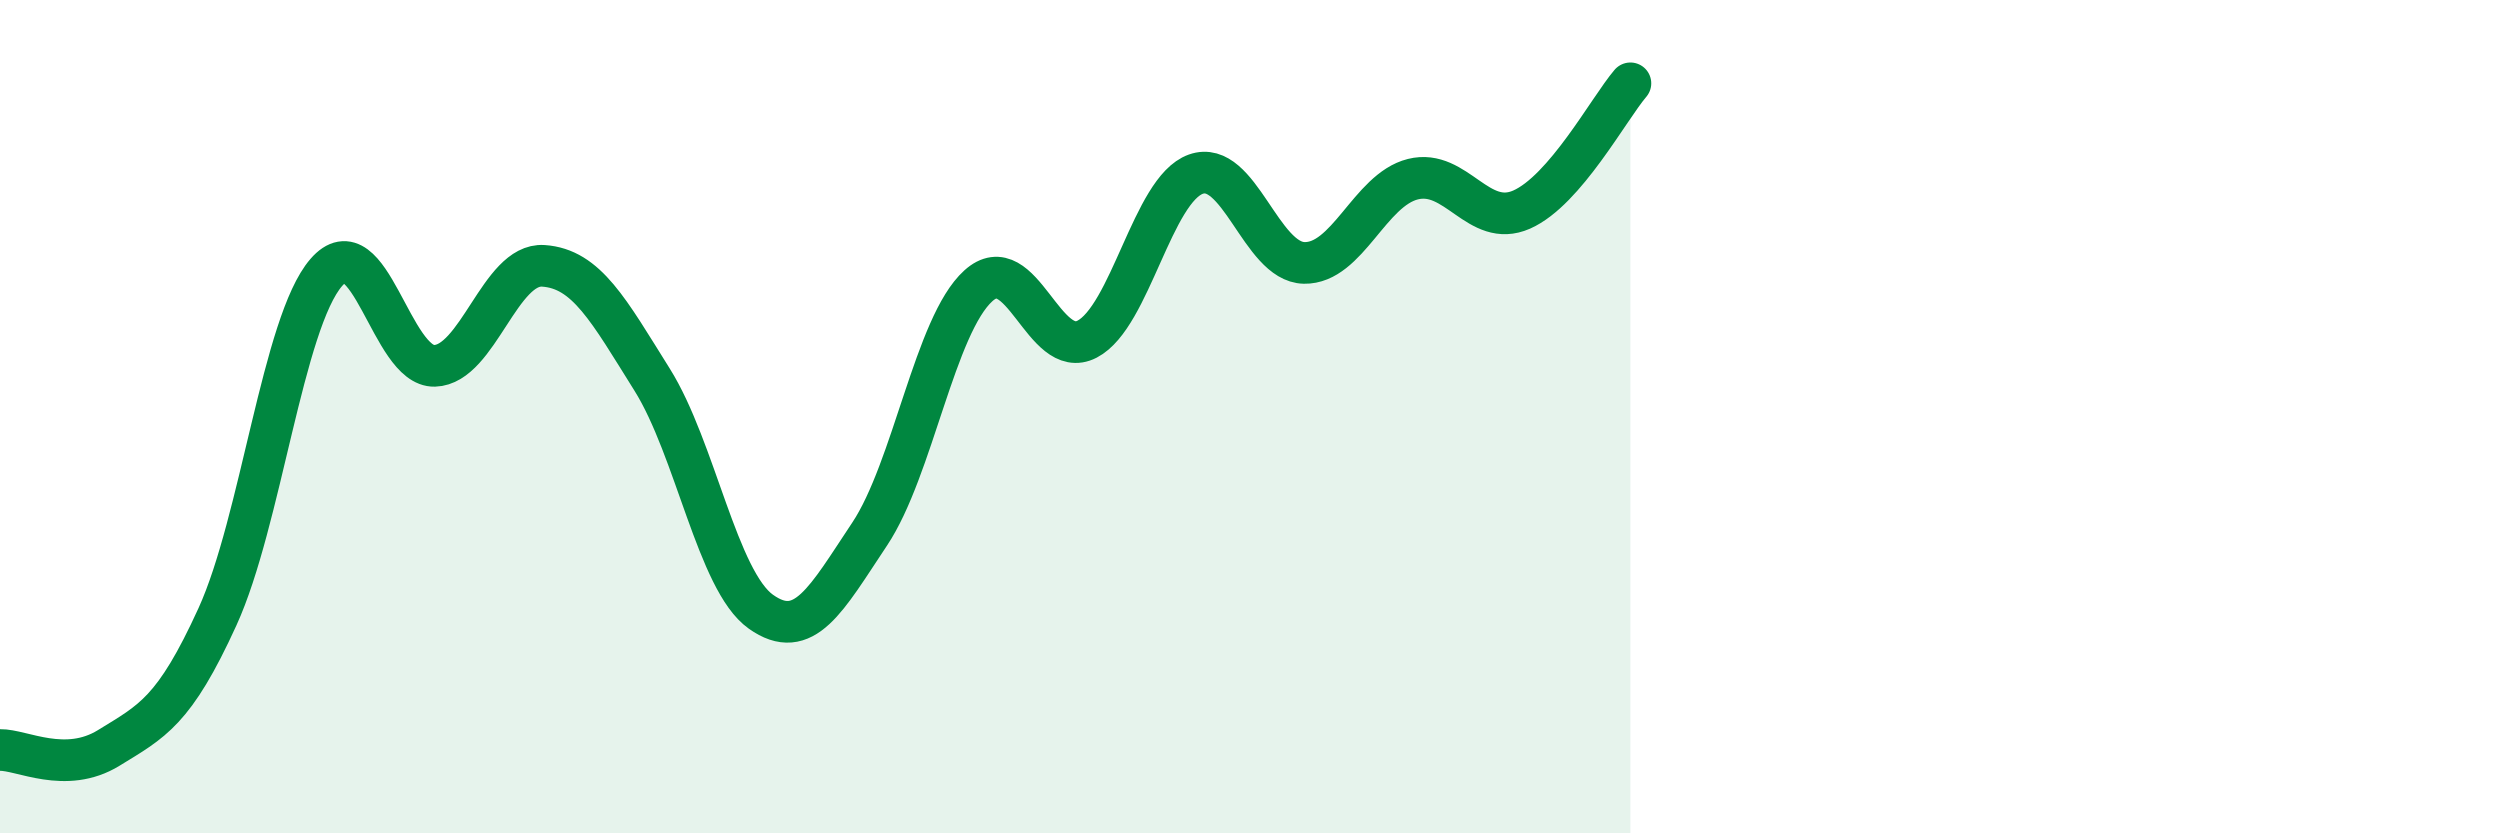 
    <svg width="60" height="20" viewBox="0 0 60 20" xmlns="http://www.w3.org/2000/svg">
      <path
        d="M 0,18 C 0.52,17.99 1.57,18.59 2.61,17.95 C 3.65,17.31 4.18,17.08 5.22,14.8 C 6.26,12.52 6.79,7.74 7.83,6.54 C 8.87,5.34 9.39,8.81 10.43,8.78 C 11.47,8.75 12,6.31 13.04,6.38 C 14.08,6.45 14.61,7.45 15.65,9.11 C 16.69,10.77 17.22,13.94 18.26,14.68 C 19.3,15.42 19.83,14.38 20.87,12.82 C 21.91,11.26 22.44,7.8 23.48,6.86 C 24.52,5.92 25.05,8.68 26.09,8.14 C 27.13,7.6 27.66,4.55 28.7,4.18 C 29.74,3.81 30.26,6.29 31.3,6.31 C 32.34,6.33 32.87,4.56 33.91,4.3 C 34.95,4.04 35.48,5.49 36.52,5.03 C 37.56,4.57 38.61,2.61 39.13,2L39.13 20L0 20Z"
        fill="#008740"
        opacity="0.1"
        stroke-linecap="round"
        stroke-linejoin="round"
      />
      <path
        d="M 0,18 C 0.52,17.99 1.57,18.59 2.61,17.95 C 3.65,17.31 4.18,17.08 5.22,14.8 C 6.26,12.52 6.79,7.74 7.83,6.54 C 8.87,5.34 9.39,8.81 10.43,8.78 C 11.47,8.75 12,6.31 13.04,6.38 C 14.08,6.45 14.61,7.45 15.65,9.11 C 16.69,10.77 17.22,13.94 18.26,14.68 C 19.3,15.42 19.83,14.38 20.87,12.82 C 21.91,11.26 22.44,7.8 23.48,6.86 C 24.52,5.92 25.05,8.68 26.09,8.14 C 27.13,7.6 27.66,4.55 28.7,4.18 C 29.74,3.81 30.26,6.29 31.3,6.31 C 32.34,6.33 32.87,4.56 33.91,4.3 C 34.95,4.04 35.48,5.49 36.52,5.03 C 37.56,4.57 38.61,2.61 39.13,2"
        stroke="#008740"
        stroke-width="1"
        fill="none"
        stroke-linecap="round"
        stroke-linejoin="round"
      />
    </svg>
  